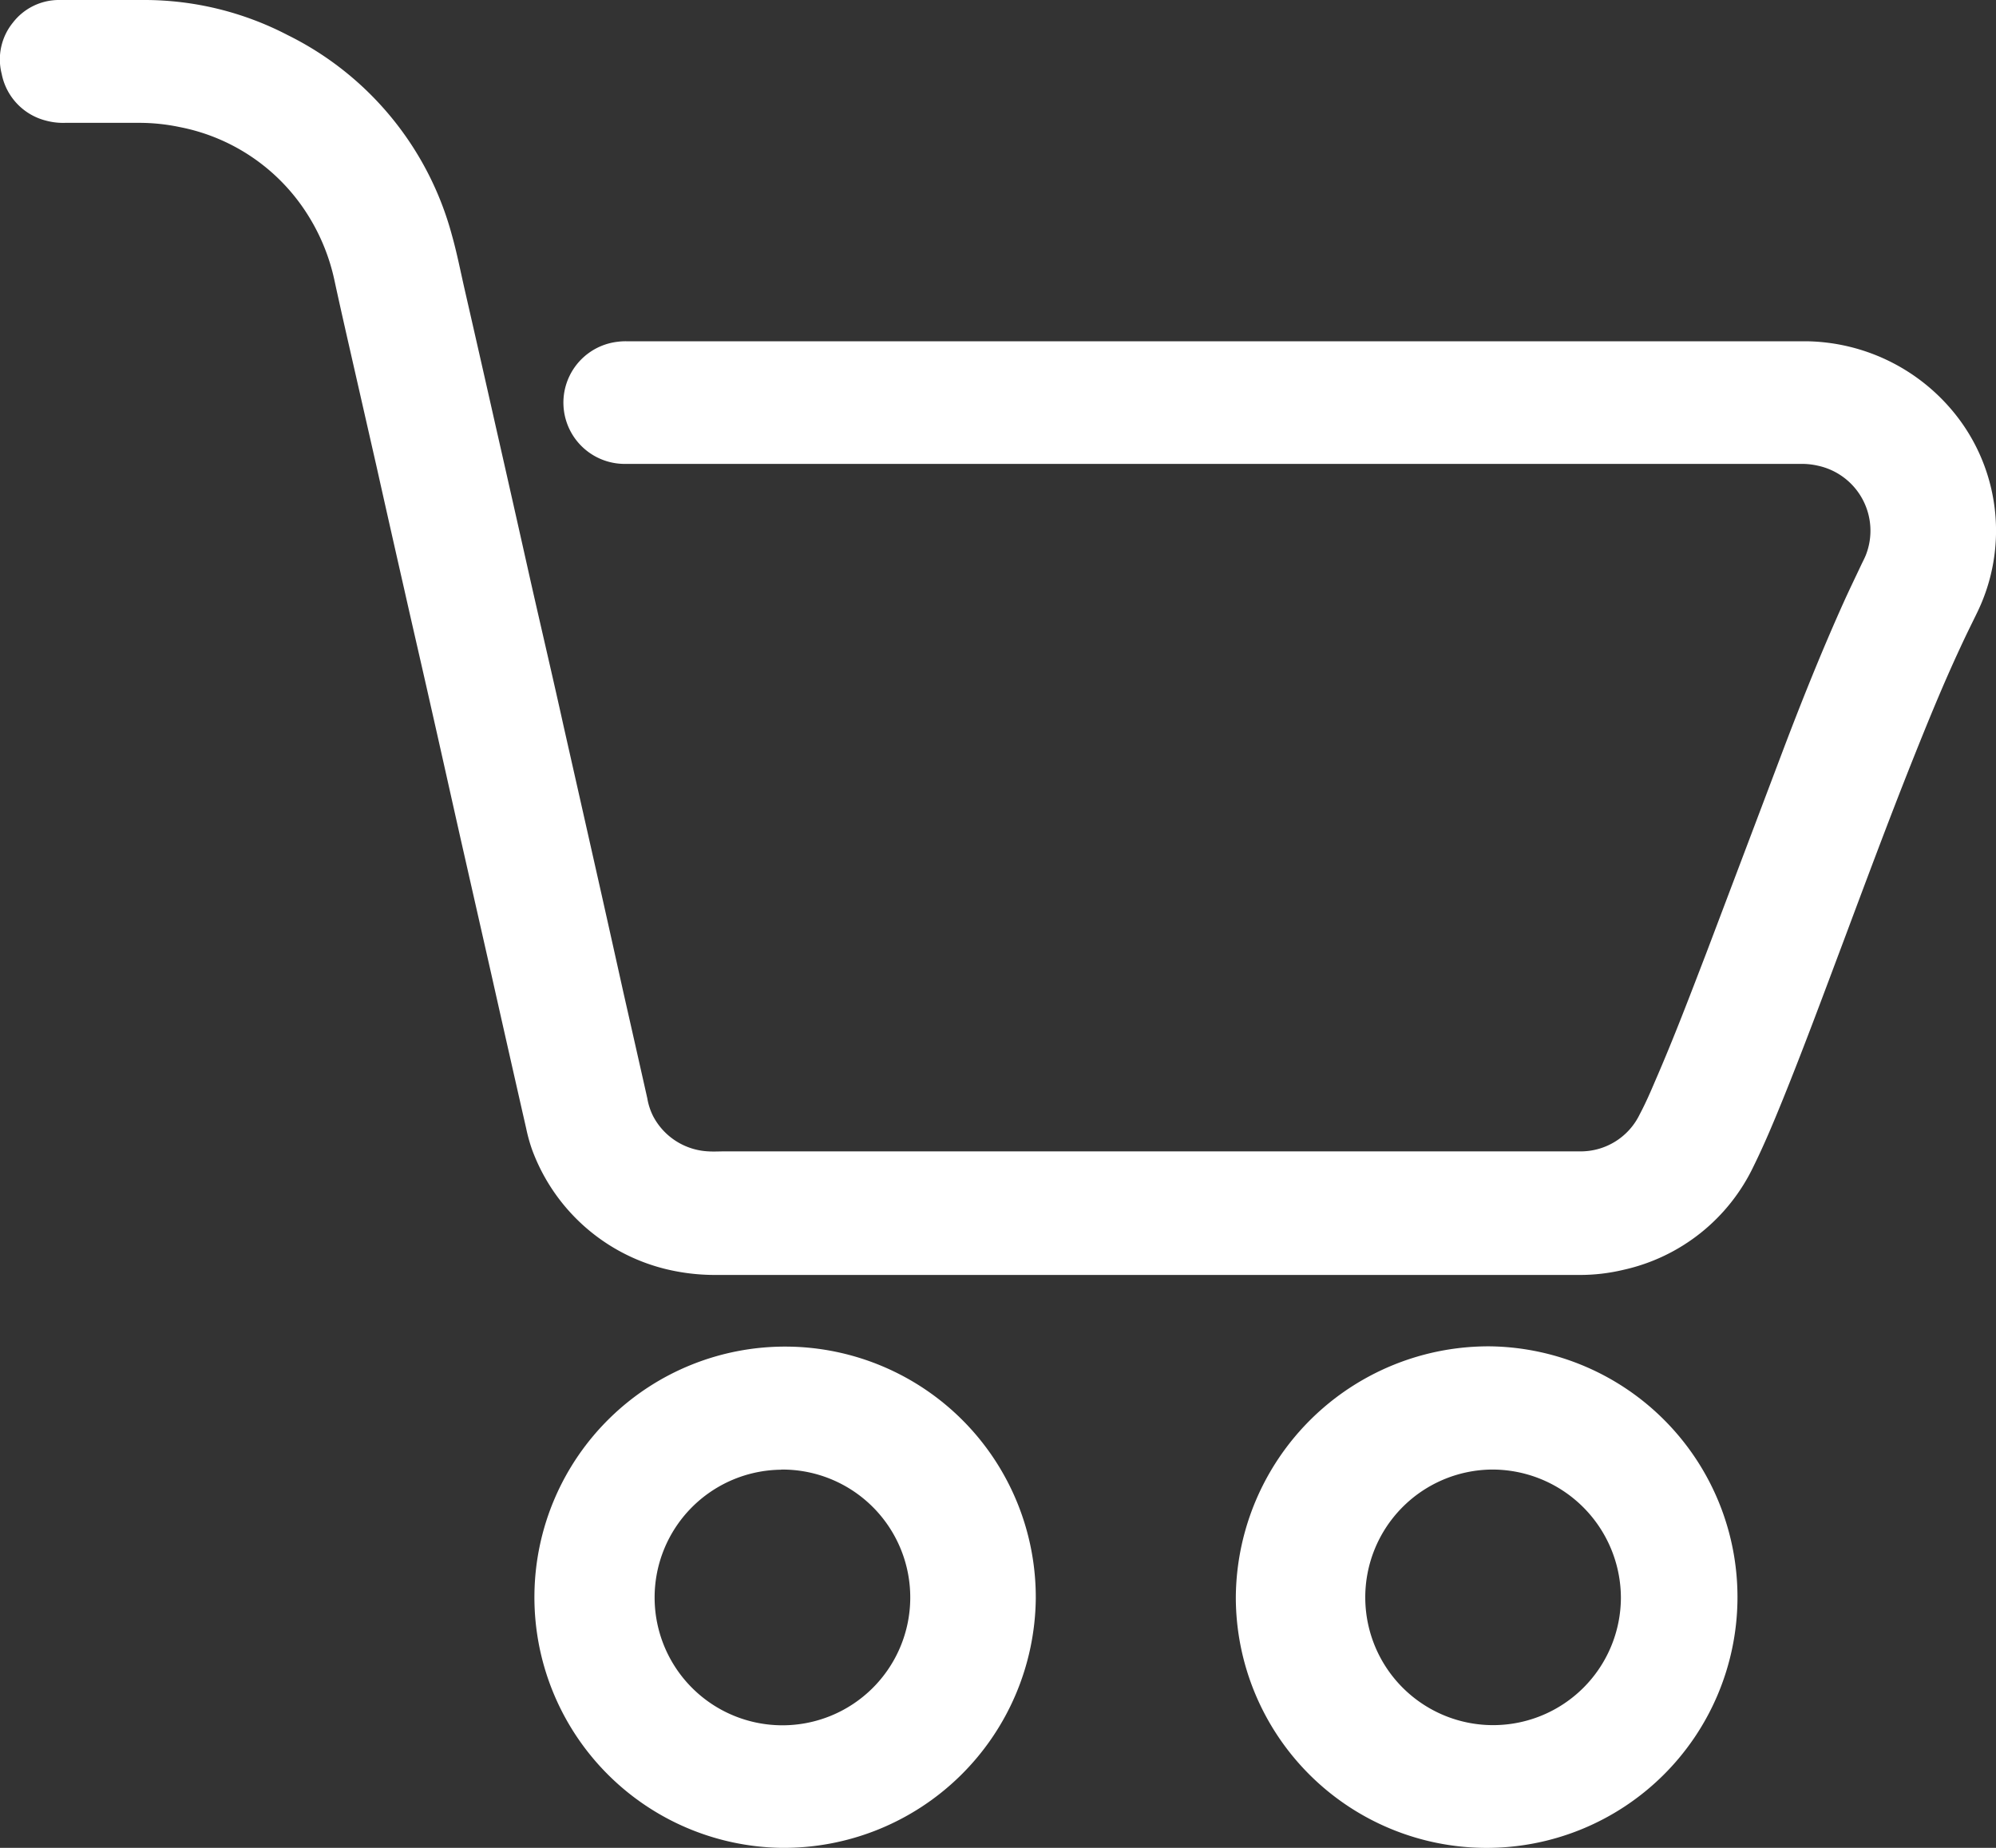 <svg xmlns="http://www.w3.org/2000/svg" viewBox="0 0 27 25"><rect x="0" y="0" width="27" height="25" fill="#333333" stroke="none"/><defs><style>.aacb9d52-f81e-4350-a334-32696b4919bf{fill:#fff;}</style></defs><title>Recurso 2</title><g id="f7acb567-2142-46c4-b51b-63dac2121f35" data-name="Capa 2"><g id="f5f2ad36-8b31-4a0c-b1d8-e3bd4de3743d" data-name="Capa 1"><path class="aacb9d52-f81e-4350-a334-32696b4919bf" d="M16.507,4.617h7.676c.082,0,.165,0,.248,0a2.623,2.623,0,0,1,2.075,1.061A2.529,2.529,0,0,1,26.739,8.3c-.074.152-.148.3-.219.455-.239.512-.451,1.034-.66,1.558-.318.8-.619,1.609-.921,2.416-.271.721-.538,1.443-.827,2.157-.122.3-.247.6-.392.894a2.563,2.563,0,0,1-1.761,1.4,2.521,2.521,0,0,1-.588.069H9.684a2.811,2.811,0,0,1-.7-.085,2.581,2.581,0,0,1-1.788-1.614,2.261,2.261,0,0,1-.078-.282q-.236-1.037-.469-2.075l-.42-1.853c-.138-.613-.274-1.226-.413-1.838-.114-.507-.232-1.014-.346-1.521q-.189-.831-.375-1.663L4.676,4.477c-.05-.222-.1-.444-.148-.666A2.732,2.732,0,0,0,4.159,2.9,2.638,2.638,0,0,0,2.43,1.719a2.666,2.666,0,0,0-.557-.057c-.33,0-.66,0-.99,0a.888.888,0,0,1-.261-.03A.813.813,0,0,1,.023,1,.789.789,0,0,1,.173.308.787.787,0,0,1,.783,0c.083,0,.165,0,.248,0,.308,0,.616,0,.924,0A4.2,4.2,0,0,1,3.89.474,4.248,4.248,0,0,1,6.114,3.185c.066.234.113.474.167.712q.21.918.417,1.837Q6.94,6.8,7.18,7.873c.147.65.3,1.3.443,1.948q.256,1.133.511,2.266.151.674.3,1.346.162.714.322,1.426a.847.847,0,0,0,.081.246.892.892,0,0,0,.743.472c.076.005.154,0,.231,0H21.188c.072,0,.143,0,.215,0a.886.886,0,0,0,.777-.5c.079-.149.145-.3.212-.458.251-.577.474-1.165.7-1.753q.527-1.392,1.053-2.784c.247-.648.506-1.292.791-1.926.078-.173.161-.344.242-.516.021-.044.044-.087.062-.132A.9.9,0,0,0,24.588,6.3a.96.96,0,0,0-.213-.024c-.066,0-.132,0-.2,0H8.677c-.083,0-.165,0-.248,0a.829.829,0,0,1-.076-1.652.877.877,0,0,1,.115-.007c.066,0,.132,0,.2,0Z"/><path class="aacb9d52-f81e-4350-a334-32696b4919bf" d="M10.565,25a3.391,3.391,0,1,1,3.446-3.369A3.409,3.409,0,0,1,10.565,25Zm0-5.116a1.729,1.729,0,1,0,1.748,1.745A1.73,1.73,0,0,0,10.568,19.882Z"/><path class="aacb9d52-f81e-4350-a334-32696b4919bf" d="M20.167,18.215a3.393,3.393,0,1,1-3.45,3.4A3.419,3.419,0,0,1,20.167,18.215Zm0,1.667a1.729,1.729,0,1,0,1.759,1.737A1.74,1.74,0,0,0,20.164,19.882Z"/></g></g></svg>